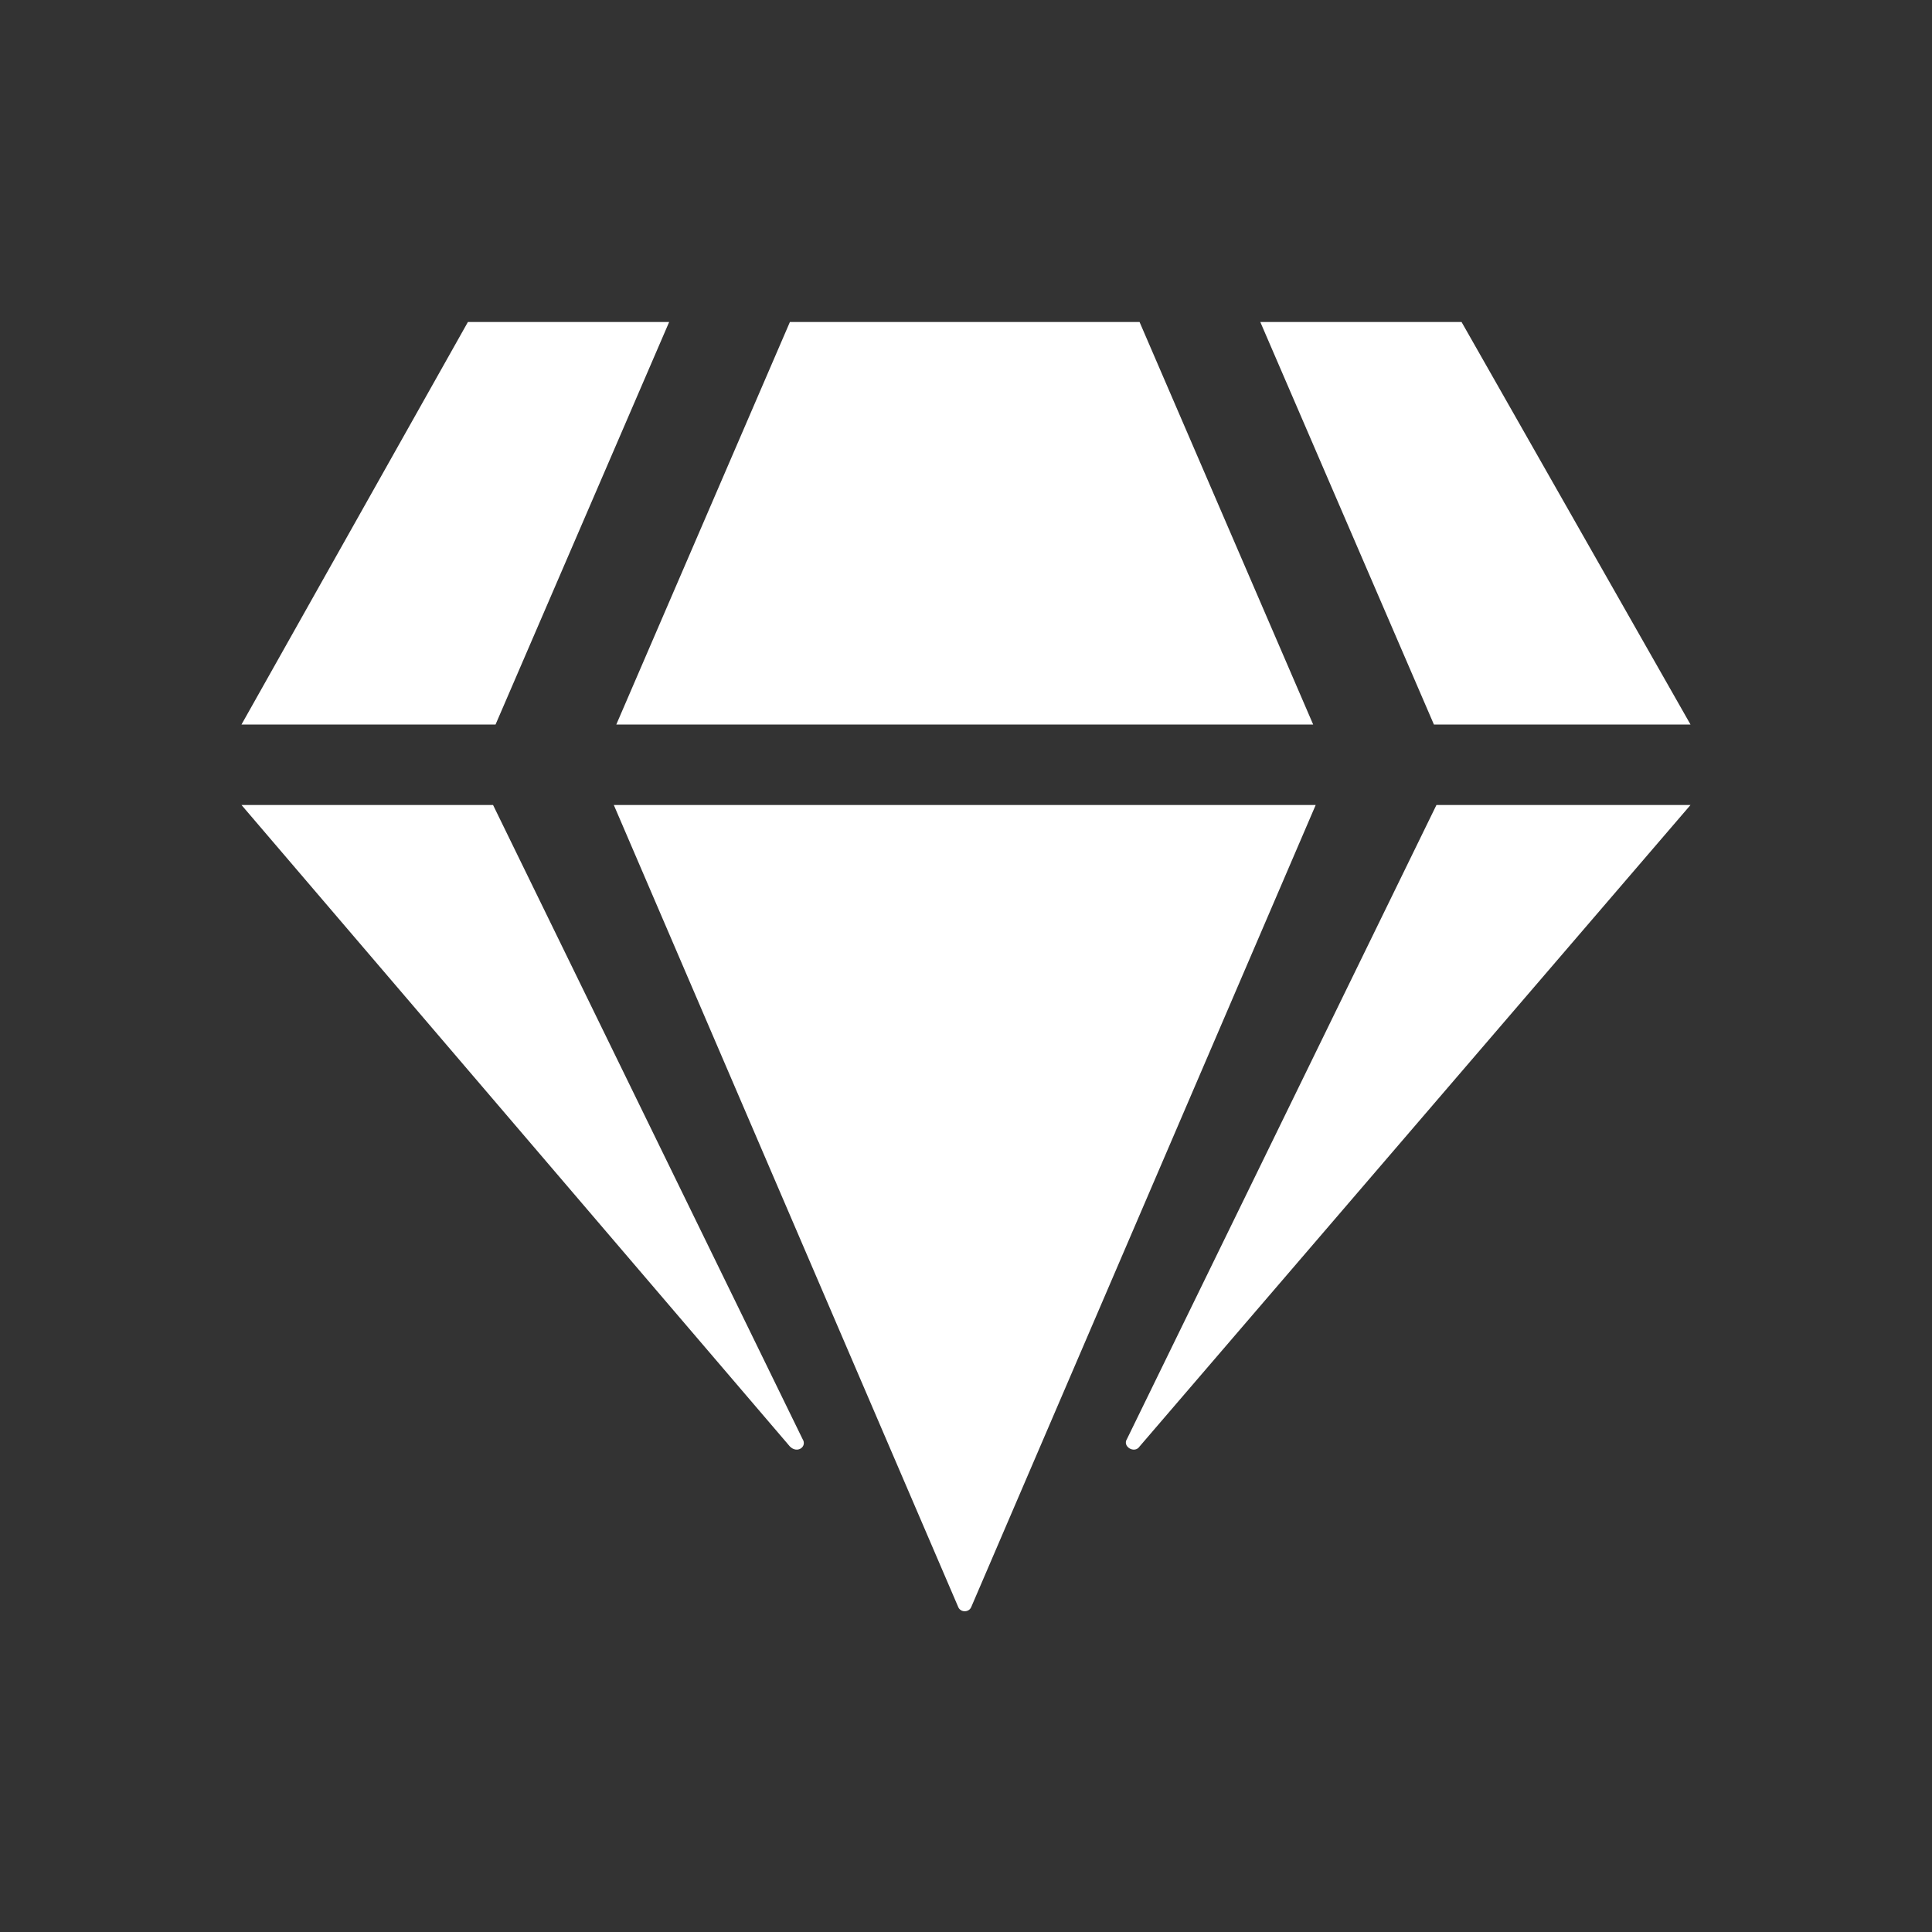 <?xml version="1.0" encoding="UTF-8"?>
<svg xmlns="http://www.w3.org/2000/svg" width="48" height="48" viewBox="0 0 48 48" fill="none">
  <rect x="0" y="0" width="48" height="48" fill="#333333" stroke="none"/>
  <path d="M36.312 8L42 18H35.625L31.312 8H36.312ZM28.312 8L32.625 18H15.312L19.625 8H28.312ZM11.625 8H16.625L12.312 18H6L11.625 8ZM6 20H12.25L19.938 35.75C20.062 35.938 19.812 36.125 19.625 35.938L6 20ZM15.25 20H32.688L24.125 39.938C24.062 40.062 23.875 40.062 23.812 39.938L15.25 20ZM28 35.75L35.688 20H42L28.312 35.938C28.188 36.125 27.875 35.938 28 35.75Z" fill="white"></path>
</svg>

